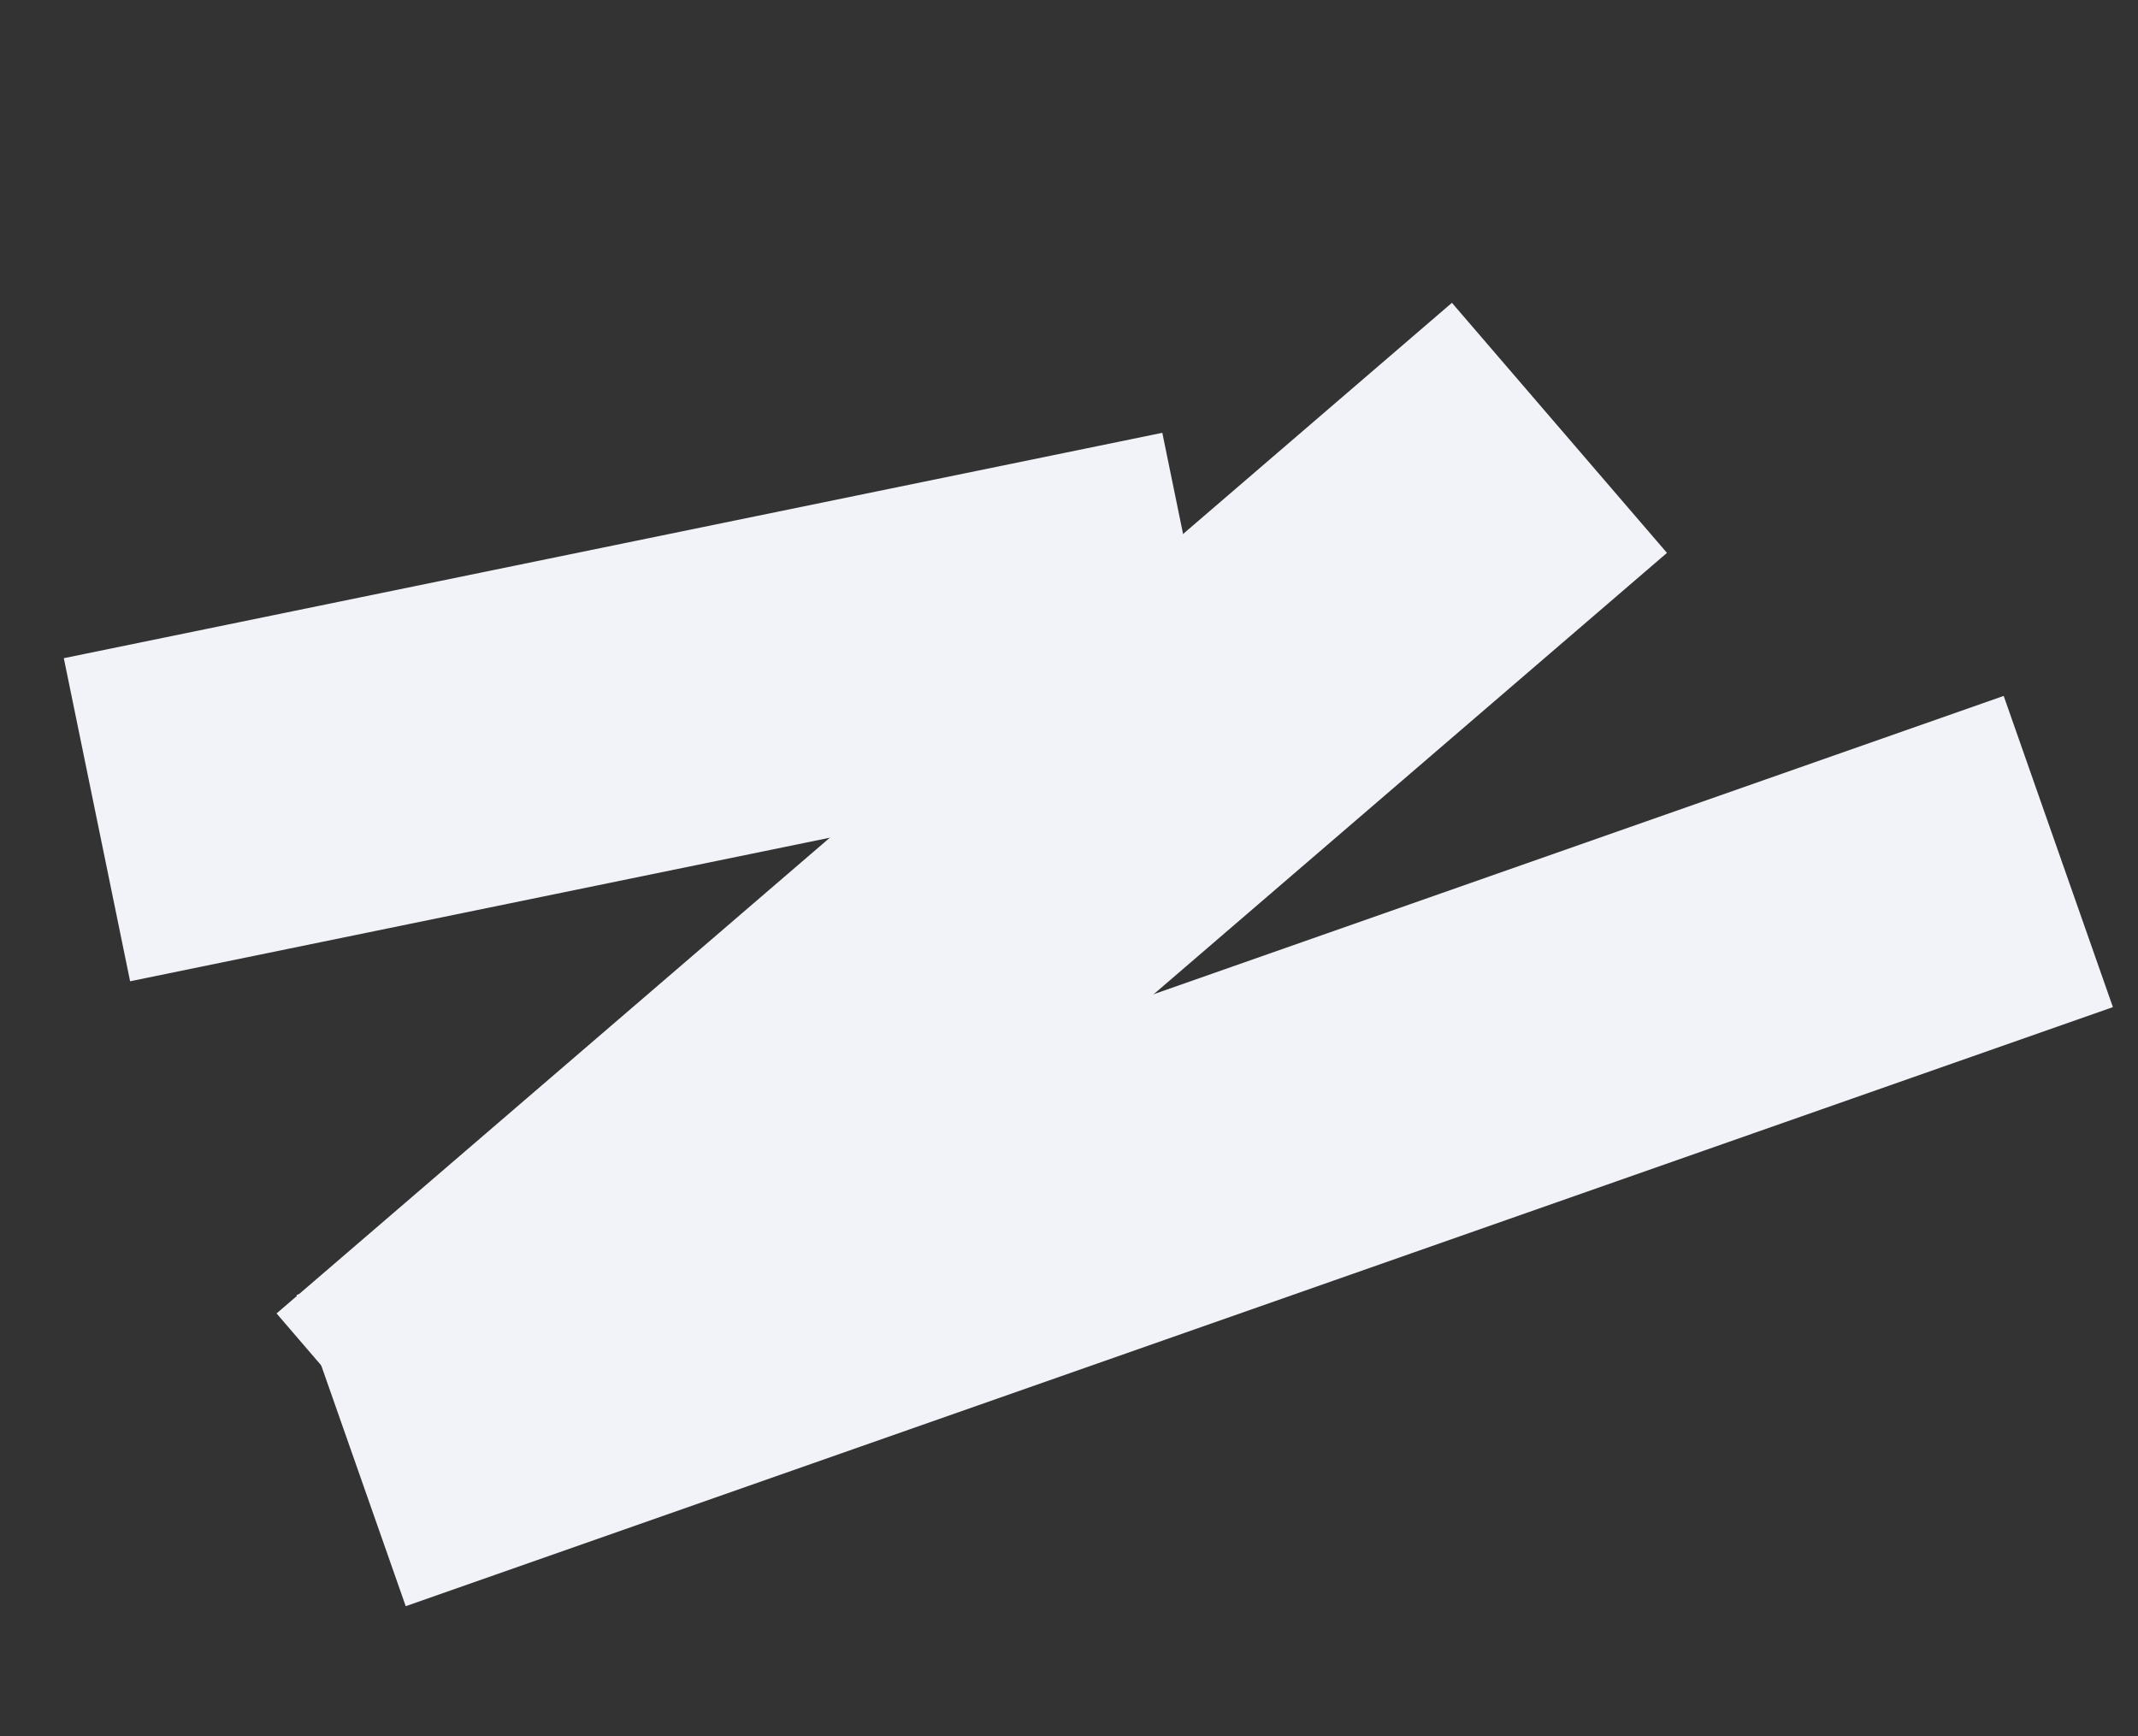 <svg width="495" height="402" viewBox="0 0 495 402" fill="none" xmlns="http://www.w3.org/2000/svg">
<rect x="0" y="0" width="495" height="402" fill="#333333" stroke="none"/>
<rect x="14.775" y="152.393" width="259.627" height="76.361" transform="rotate(-11.595 14.775 152.393)" fill="#F1F3F8"/>
<rect x="64.029" y="304.104" width="358.896" height="76.361" transform="rotate(-40.691 64.029 304.104)" fill="#F1F3F8"/>
<rect x="68.65" y="299.83" width="418.884" height="76.361" transform="rotate(-19.337 68.65 299.83)" fill="#F1F3F8"/>
</svg>
